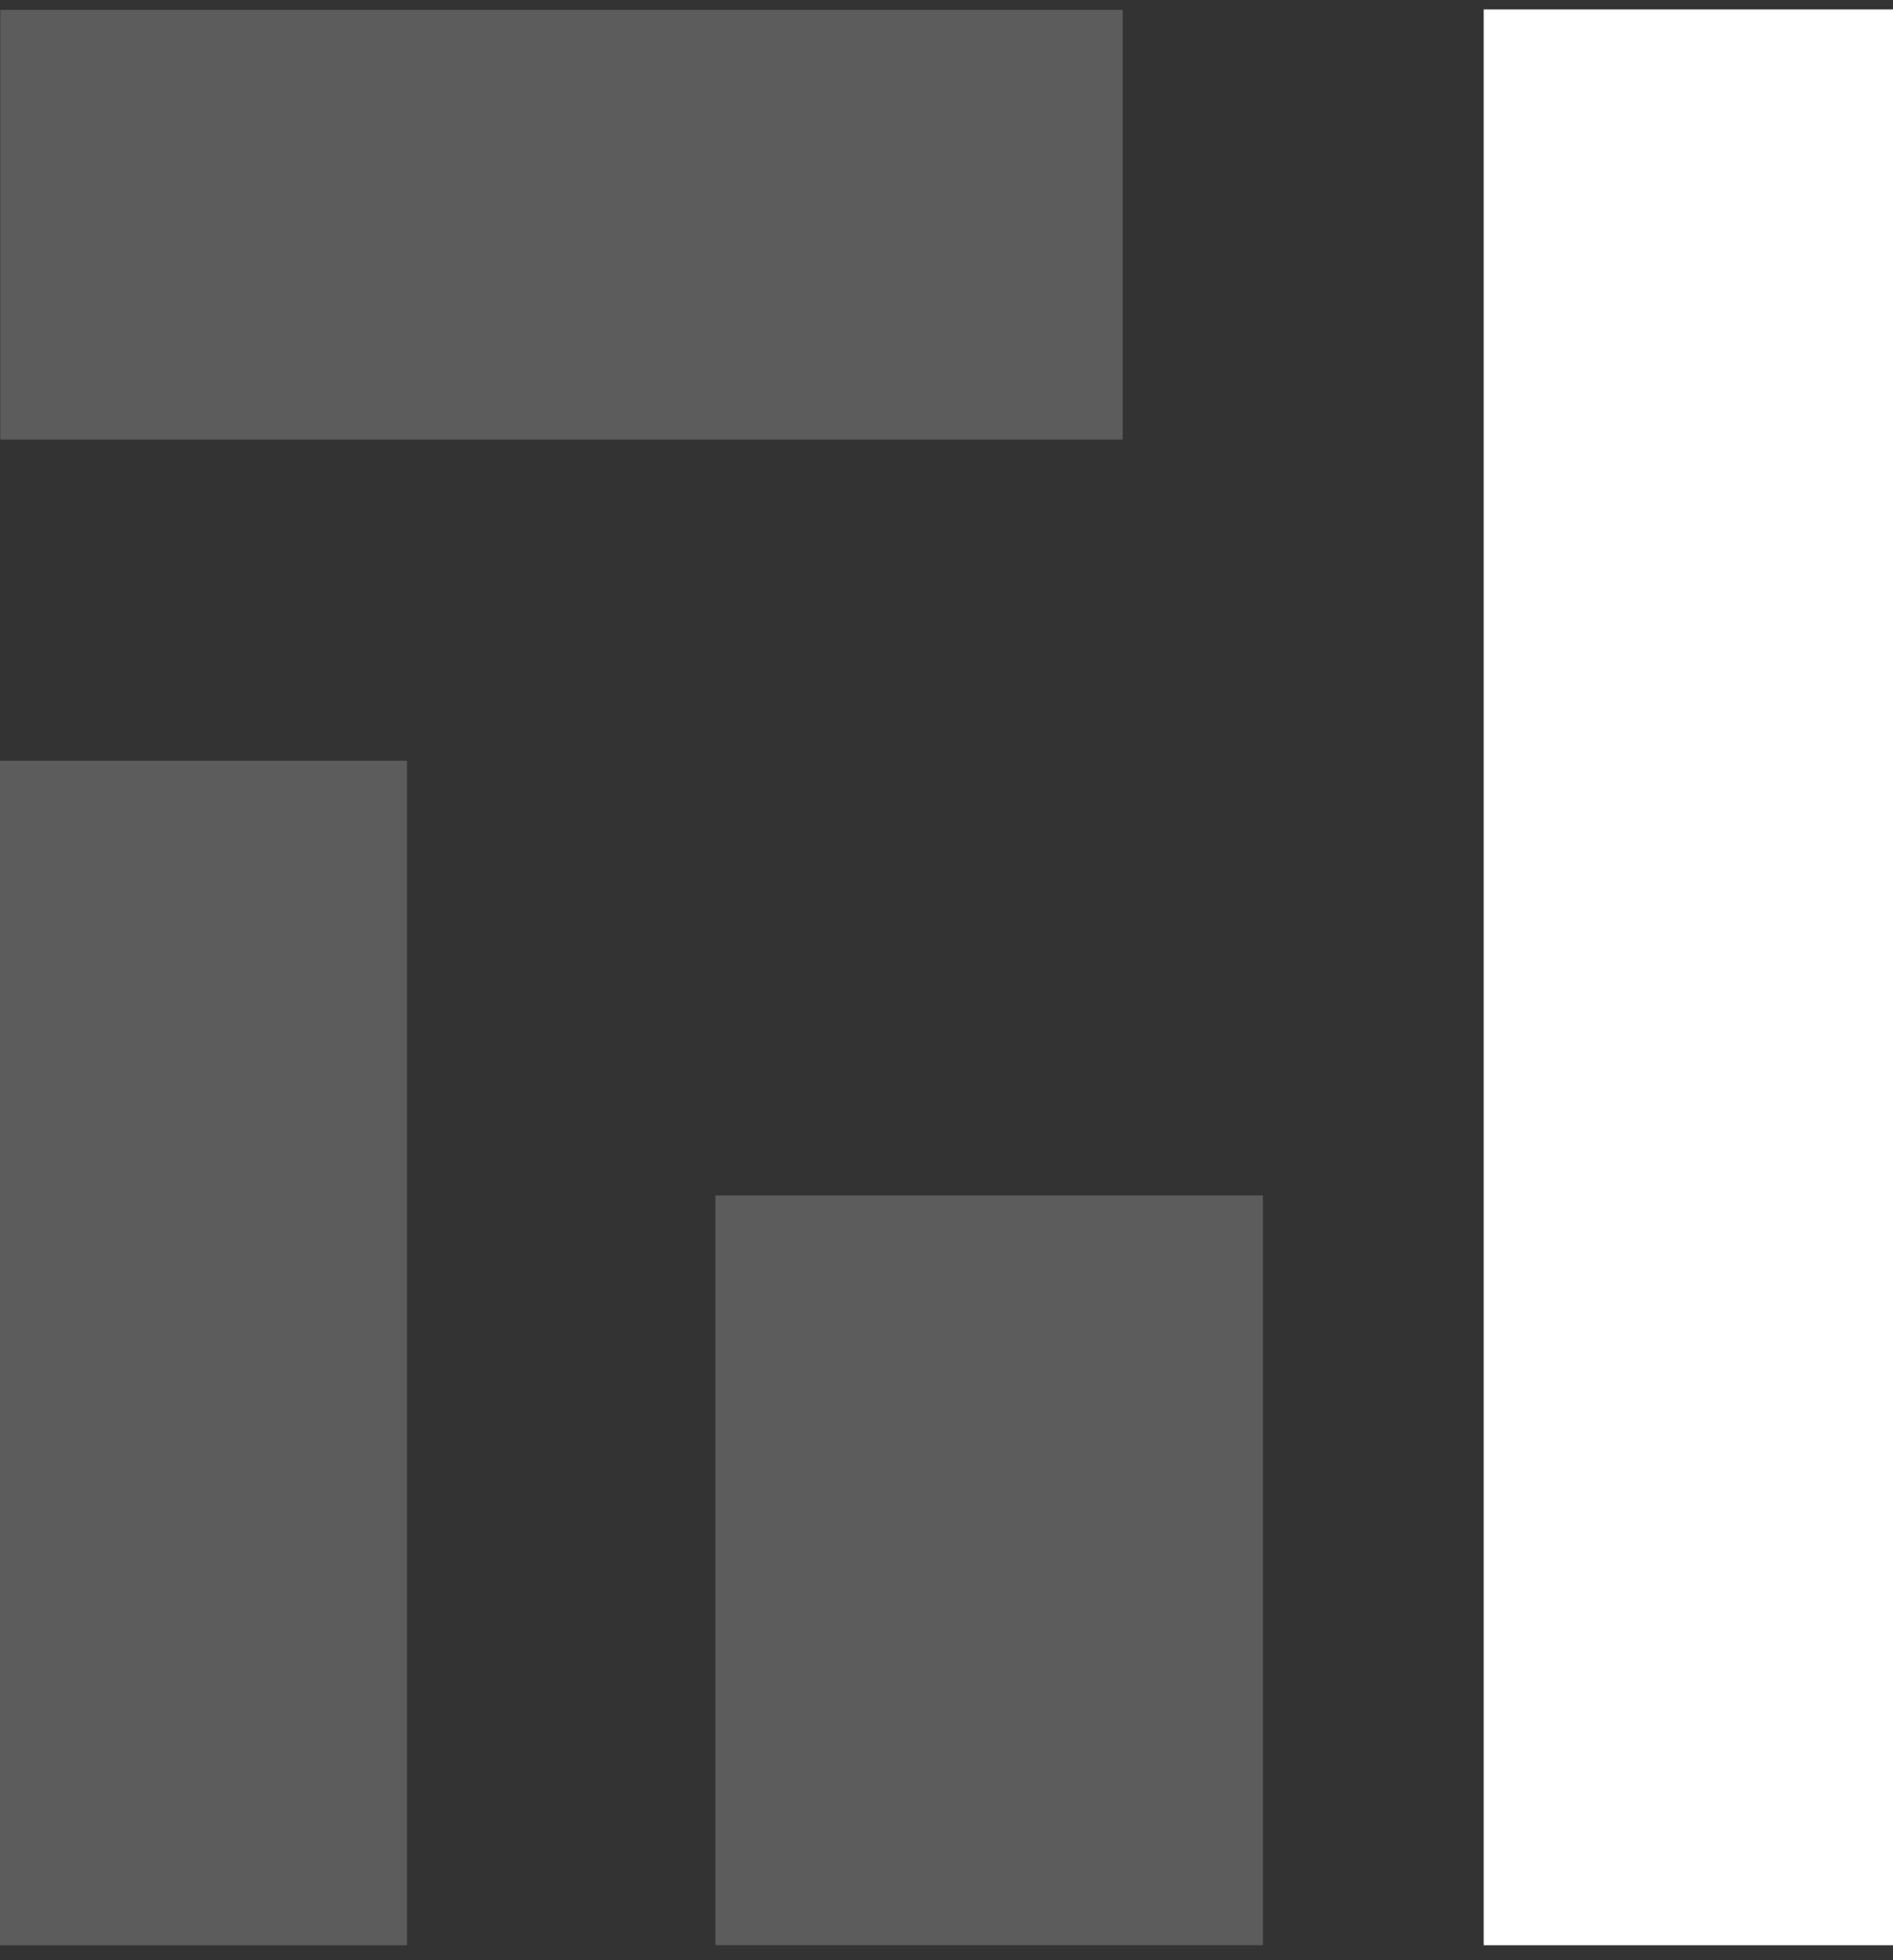 <svg width="56" height="58" viewBox="0 0 56 58" fill="none" xmlns="http://www.w3.org/2000/svg">
<rect x="0" y="0" width="56" height="58" fill="#333333" stroke="none"/>
<path d="M56.001 0.279H43.891V57.557H56.001V0.279Z" fill="white"/>
<path d="M12.04 22.51H0V57.558H12.04V22.51Z" fill="white" fill-opacity="0.2"/>
<path d="M33.212 0.293H0.008V13.006H33.212V0.293Z" fill="white" fill-opacity="0.2"/>
<path d="M37.36 35.371H21.164V57.555H37.36V35.371Z" fill="white" fill-opacity="0.2"/>
</svg>
